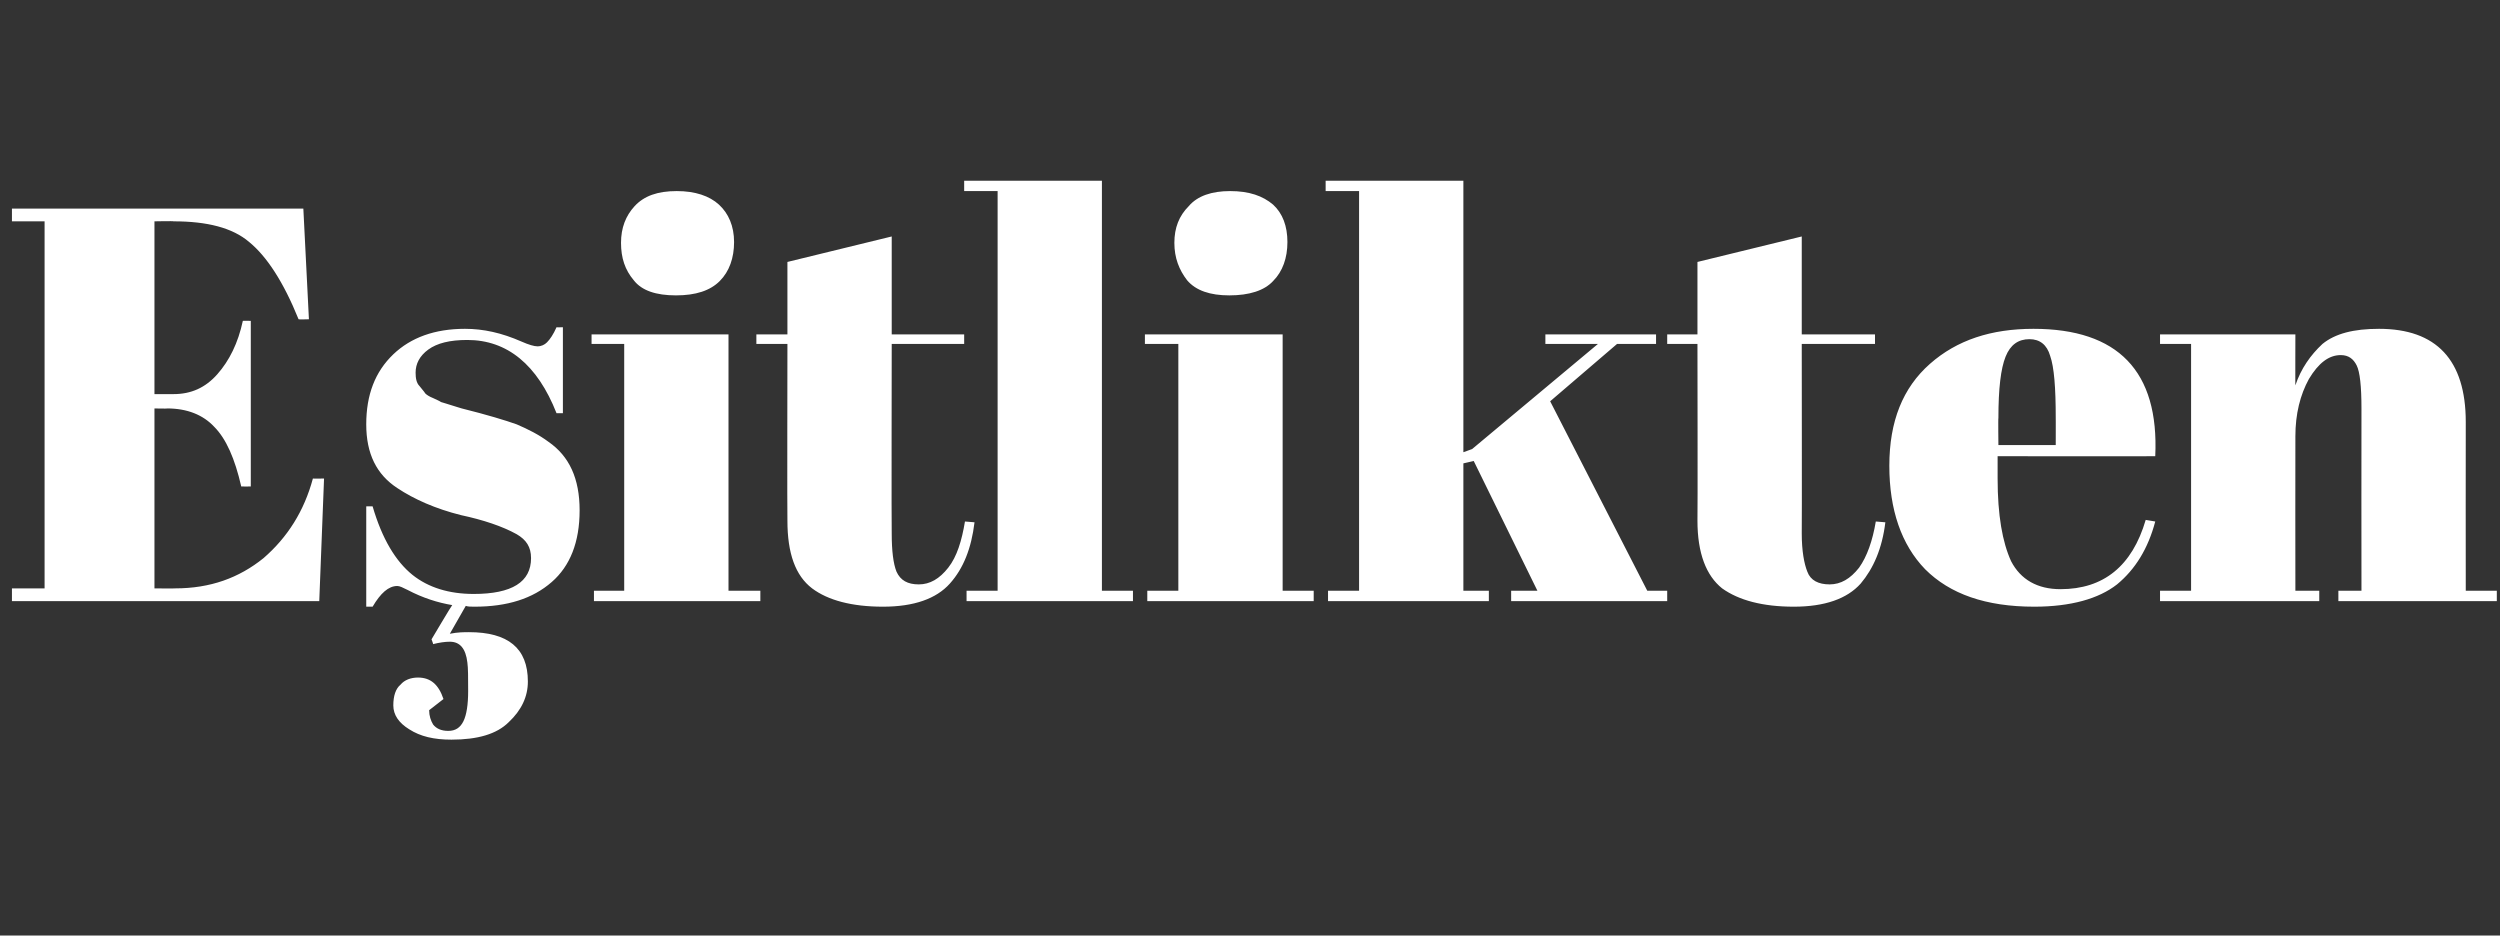 <?xml version="1.0" standalone="no"?><!DOCTYPE svg PUBLIC "-//W3C//DTD SVG 1.1//EN" "http://www.w3.org/Graphics/SVG/1.1/DTD/svg11.dtd"><svg xmlns="http://www.w3.org/2000/svg" version="1.1" width="314px" height="117.5px" viewBox="0 -1 314 117.5" style="top:-1px"><rect x="0" y="-1" width="314" height="117.5" fill="#333333" stroke="none"/>  <desc>E itlikten</desc>  <defs/>  <g id="Polygon387378">    <path d="M 1.5 25.2 L 38.1 25.2 L 38.8 39.1 C 38.8 39.1 37.52 39.14 37.5 39.1 C 35.6 34.4 33.5 31.2 31.3 29.4 C 29.2 27.6 26 26.8 21.8 26.8 C 21.82 26.75 19.4 26.8 19.4 26.8 L 19.4 48.5 C 19.4 48.5 21.75 48.51 21.8 48.5 C 24 48.5 25.8 47.7 27.3 46 C 28.8 44.3 29.9 42.1 30.5 39.3 C 30.48 39.28 31.5 39.3 31.5 39.3 L 31.5 60.1 C 31.5 60.1 30.34 60.12 30.3 60.1 C 29.5 56.6 28.4 54.1 26.9 52.6 C 25.5 51.1 23.5 50.3 21 50.3 C 21.05 50.34 19.4 50.3 19.4 50.3 L 19.4 72.9 C 19.4 72.9 22.04 72.93 22 72.9 C 26.4 72.9 30 71.6 33.1 69.1 C 36.1 66.5 38.2 63.2 39.3 59.1 C 39.28 59.14 40.7 59.1 40.7 59.1 L 40.1 74.5 L 1.5 74.5 L 1.5 72.9 L 5.6 72.9 L 5.6 26.8 L 1.5 26.8 L 1.5 25.2 Z M 46 75.2 L 46 62.6 C 46 62.6 46.83 62.59 46.8 62.6 C 48 66.7 49.7 69.5 51.8 71.2 C 53.8 72.8 56.4 73.6 59.5 73.6 C 64.3 73.6 66.7 72.1 66.7 69.1 C 66.7 67.7 66.1 66.8 64.9 66.1 C 63.1 65.1 60.7 64.3 57.9 63.7 C 54.7 62.9 52 61.7 49.9 60.3 C 47.3 58.6 46 56 46 52.3 C 46 48.6 47.1 45.7 49.4 43.5 C 51.6 41.4 54.6 40.3 58.4 40.3 C 60.7 40.3 63 40.8 65.5 41.9 C 66.4 42.3 67.1 42.5 67.5 42.5 C 68 42.5 68.4 42.3 68.7 42 C 69.1 41.6 69.5 41 69.9 40.1 C 69.92 40.13 70.7 40.1 70.7 40.1 L 70.7 50.9 C 70.7 50.9 69.85 50.9 69.9 50.9 C 67.5 44.8 63.7 41.7 58.7 41.7 C 56.5 41.7 54.9 42.1 53.8 42.9 C 52.7 43.7 52.2 44.7 52.2 45.8 C 52.2 46.5 52.3 47.1 52.7 47.5 C 53 47.9 53.3 48.2 53.4 48.4 C 53.6 48.6 53.9 48.8 54.4 49 C 54.8 49.2 55.1 49.3 55.4 49.5 C 55.7 49.6 56.1 49.7 56.7 49.9 C 57.3 50.1 57.7 50.2 58 50.3 C 61.2 51.1 63.5 51.8 64.9 52.3 C 66.3 52.9 67.7 53.6 68.9 54.5 C 71.5 56.3 72.8 59.1 72.8 63.1 C 72.8 67.1 71.6 70.1 69.3 72.1 C 66.9 74.2 63.7 75.2 59.6 75.2 C 59.1 75.2 58.8 75.2 58.5 75.1 C 58.5 75.1 56.5 78.6 56.5 78.6 C 57.5 78.4 58.3 78.4 58.9 78.4 C 63.8 78.4 66.3 80.4 66.3 84.6 C 66.3 86.5 65.5 88.2 63.9 89.7 C 62.4 91.2 60 91.9 56.7 91.9 C 54.5 91.9 52.8 91.5 51.4 90.6 C 50.1 89.8 49.4 88.8 49.4 87.6 C 49.4 86.4 49.7 85.5 50.3 85 C 50.8 84.4 51.6 84.1 52.5 84.1 C 54.1 84.1 55.1 85 55.7 86.8 C 55.7 86.8 53.9 88.2 53.9 88.2 C 53.9 88.9 54.1 89.5 54.4 90 C 54.8 90.5 55.4 90.8 56.3 90.8 C 57.2 90.8 57.8 90.4 58.2 89.6 C 58.6 88.8 58.8 87.5 58.8 85.8 C 58.8 84.1 58.8 82.9 58.7 82.2 C 58.5 80.5 57.8 79.6 56.5 79.6 C 55.9 79.6 55.2 79.7 54.4 79.9 C 54.43 79.9 54.2 79.3 54.2 79.3 C 54.2 79.3 56.76 74.98 56.8 75 C 55 74.7 53.1 74.1 51.2 73.1 C 50.6 72.8 50.2 72.6 49.9 72.6 C 48.8 72.6 47.8 73.5 46.8 75.2 C 46.83 75.19 46 75.2 46 75.2 Z M 84.9 36.1 C 82.4 36.1 80.6 35.5 79.6 34.2 C 78.5 32.9 78 31.4 78 29.5 C 78 27.6 78.6 26.1 79.7 24.9 C 80.9 23.6 82.6 23 85 23 C 87.3 23 89.1 23.6 90.3 24.7 C 91.5 25.8 92.2 27.4 92.2 29.4 C 92.2 31.4 91.6 33.1 90.4 34.3 C 89.2 35.5 87.4 36.1 84.9 36.1 Z M 74.3 41 L 91.5 41 L 91.5 73.2 L 95.5 73.2 L 95.5 74.5 L 74.6 74.5 L 74.6 73.2 L 78.4 73.2 L 78.4 42.2 L 74.3 42.2 L 74.3 41 Z M 98.9 64.4 C 98.86 64.42 98.9 42.2 98.9 42.2 L 95 42.2 L 95 41 L 98.9 41 L 98.9 31.9 L 112 28.7 L 112 41 L 121.1 41 L 121.1 42.2 L 112 42.2 C 112 42.2 111.96 65.96 112 66 C 112 68.2 112.2 69.8 112.6 70.8 C 113.1 71.9 114 72.4 115.4 72.4 C 116.8 72.4 118 71.7 119.1 70.3 C 120.2 68.9 120.8 66.9 121.2 64.5 C 121.2 64.5 122.4 64.6 122.4 64.6 C 122 67.9 121 70.4 119.3 72.3 C 117.6 74.2 114.8 75.2 110.9 75.2 C 107 75.2 104 74.4 102 72.9 C 99.9 71.3 98.9 68.5 98.9 64.4 Z M 121.1 21.7 L 138.4 21.7 L 138.4 73.2 L 142.3 73.2 L 142.3 74.5 L 121.4 74.5 L 121.4 73.2 L 125.3 73.2 L 125.3 23 L 121.1 23 L 121.1 21.7 Z M 154.4 36.1 C 152 36.1 150.2 35.5 149.1 34.2 C 148.1 32.9 147.5 31.4 147.5 29.5 C 147.5 27.6 148.1 26.1 149.3 24.9 C 150.4 23.6 152.2 23 154.5 23 C 156.9 23 158.6 23.6 159.9 24.7 C 161.1 25.8 161.7 27.4 161.7 29.4 C 161.7 31.4 161.1 33.1 159.9 34.3 C 158.8 35.5 156.9 36.1 154.4 36.1 Z M 143.8 41 L 161.1 41 L 161.1 73.2 L 165 73.2 L 165 74.5 L 144.1 74.5 L 144.1 73.2 L 148 73.2 L 148 42.2 L 143.8 42.2 L 143.8 41 Z M 189.8 74.5 L 189.8 73.2 L 193.1 73.2 L 185.1 56.9 L 183.8 57.2 L 183.8 73.2 L 187 73.2 L 187 74.5 L 166.8 74.5 L 166.8 73.2 L 170.7 73.2 L 170.7 23 L 166.5 23 L 166.5 21.7 L 183.8 21.7 L 183.8 55.8 L 184.9 55.4 L 200.7 42.2 L 194.1 42.2 L 194.1 41 L 208 41 L 208 42.2 L 203.1 42.2 L 194.7 49.4 L 206.9 73.2 L 209.4 73.2 L 209.4 74.5 L 189.8 74.5 Z M 213.2 64.4 C 213.24 64.42 213.2 42.2 213.2 42.2 L 209.4 42.2 L 209.4 41 L 213.2 41 L 213.2 31.9 L 226.3 28.7 L 226.3 41 L 235.5 41 L 235.5 42.2 L 226.3 42.2 C 226.3 42.2 226.33 65.96 226.3 66 C 226.3 68.2 226.6 69.8 227 70.8 C 227.4 71.9 228.4 72.4 229.8 72.4 C 231.2 72.4 232.4 71.7 233.5 70.3 C 234.5 68.9 235.2 66.9 235.6 64.5 C 235.6 64.5 236.8 64.6 236.8 64.6 C 236.4 67.9 235.3 70.4 233.7 72.3 C 232 74.2 229.2 75.2 225.3 75.2 C 221.4 75.2 218.4 74.4 216.3 72.9 C 214.3 71.3 213.2 68.5 213.2 64.4 Z M 255.5 75.2 C 249.4 75.2 244.9 73.6 241.8 70.5 C 238.8 67.4 237.3 63 237.3 57.5 C 237.3 51.9 239 47.7 242.4 44.7 C 245.8 41.7 250.1 40.3 255.4 40.3 C 266 40.3 271.2 45.6 270.7 56.3 C 270.74 56.32 250.9 56.3 250.9 56.3 C 250.9 56.3 250.89 59.07 250.9 59.1 C 250.9 63.7 251.5 67.1 252.6 69.5 C 253.8 71.8 255.9 73 258.8 73 C 264.2 73 267.8 70.1 269.5 64.3 C 269.5 64.3 270.7 64.5 270.7 64.5 C 269.8 67.9 268.2 70.5 265.9 72.4 C 263.6 74.2 260.1 75.2 255.5 75.2 C 255.5 75.2 255.5 75.2 255.5 75.2 Z M 251 54.9 L 258.2 54.9 C 258.2 54.9 258.21 51.46 258.2 51.5 C 258.2 47.7 258 45.1 257.5 43.7 C 257.1 42.3 256.2 41.6 254.9 41.6 C 253.5 41.6 252.5 42.3 251.9 43.8 C 251.3 45.3 251 47.8 251 51.5 C 250.96 51.46 251 54.9 251 54.9 Z M 271.3 41 L 288.3 41 C 288.3 41 288.28 47.45 288.3 47.4 C 289 45.3 290.2 43.6 291.7 42.2 C 293.3 40.9 295.6 40.3 298.8 40.3 C 306 40.3 309.7 44.2 309.7 52 C 309.68 52.03 309.7 73.2 309.7 73.2 L 313.6 73.2 L 313.6 74.5 L 293.7 74.5 L 293.7 73.2 L 296.6 73.2 C 296.6 73.2 296.58 50.34 296.6 50.3 C 296.6 47.5 296.4 45.7 296 44.9 C 295.6 44.1 295 43.6 294 43.6 C 292.5 43.6 291.2 44.6 290 46.6 C 288.9 48.6 288.3 51 288.3 53.8 C 288.28 53.79 288.3 73.2 288.3 73.2 L 291.3 73.2 L 291.3 74.5 L 271.3 74.5 L 271.3 73.2 L 275.2 73.2 L 275.2 42.2 L 271.3 42.2 L 271.3 41 Z " stroke="none" fill="#fff"/>  </g></svg>